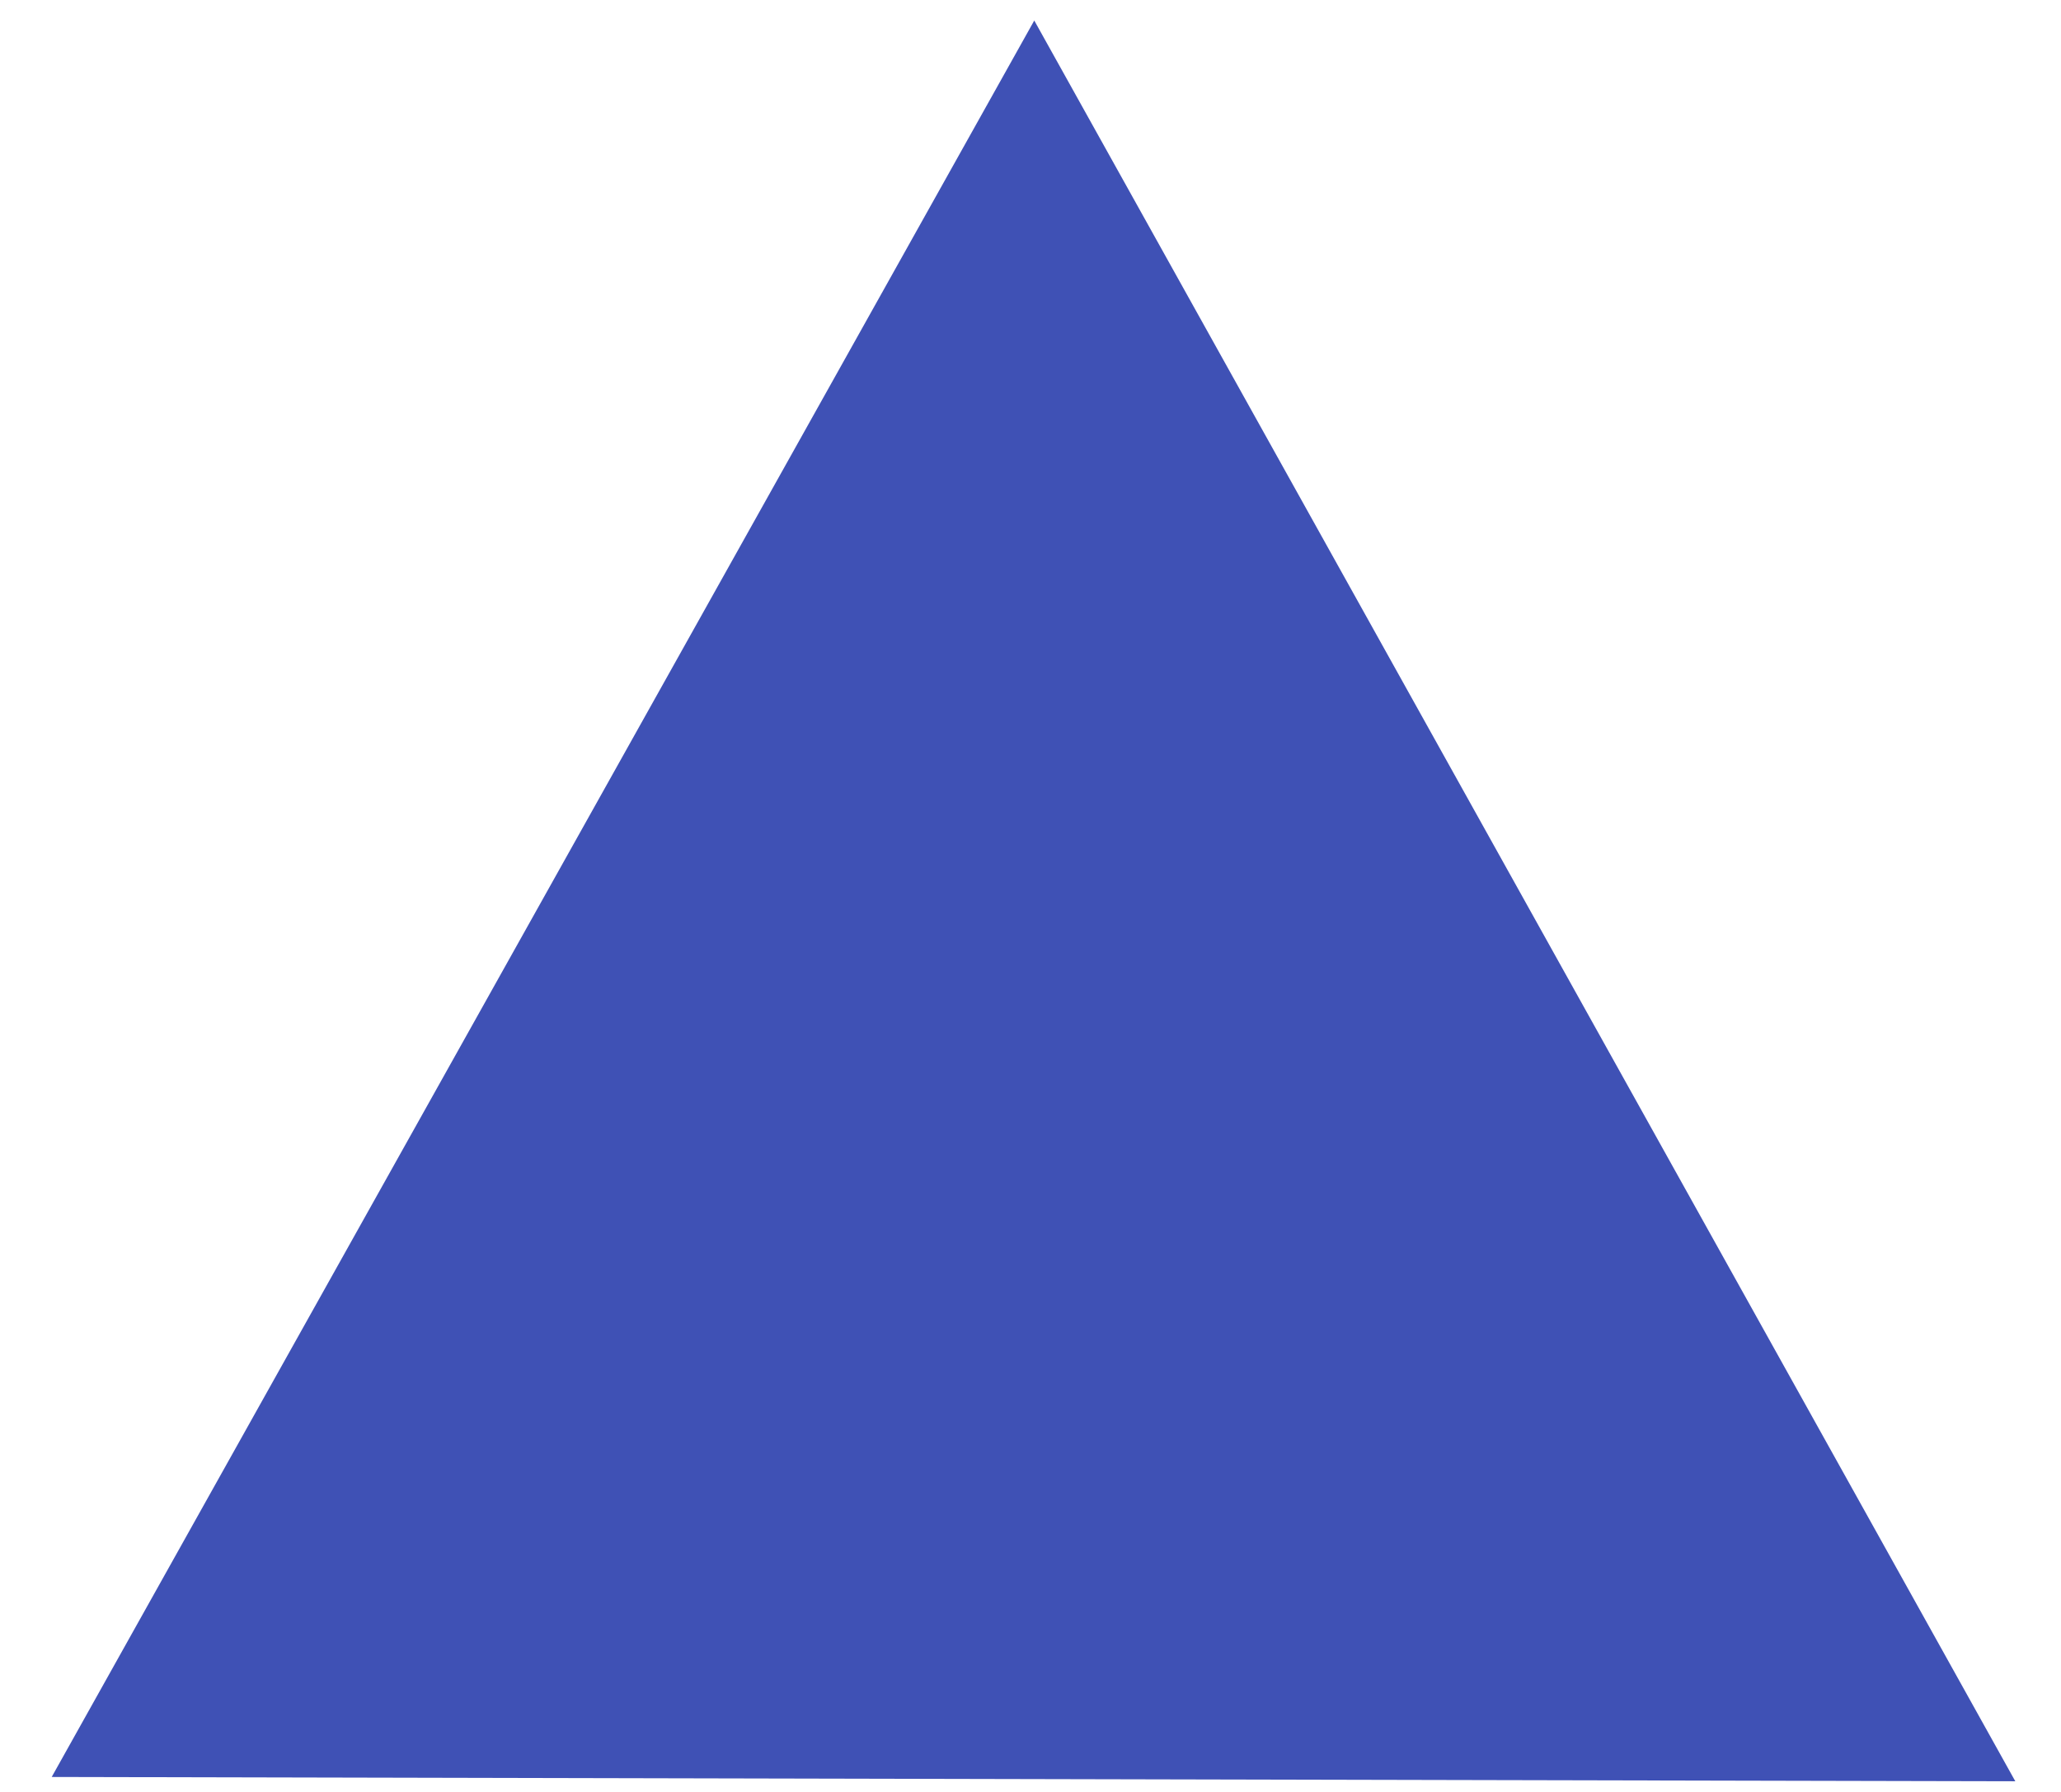 <?xml version="1.0" encoding="UTF-8" standalone="no"?>
<!-- Svg Vector Icons : http://www.onlinewebfonts.com/icon -->

<svg
   version="1.1"
   x="0px"
   y="0px"
   viewBox="0 0 23 20"
   enable-background="new 0 0 1000 1000"
   xml:space="preserve"
   id="svg8"
   sodipodi:docname="plus.svg"
   inkscape:version="1.4 (e7c3feb1, 2024-10-09)"
   width="23"
   height="20"
   xmlns:inkscape="http://www.inkscape.org/namespaces/inkscape"
   xmlns:sodipodi="http://sodipodi.sourceforge.net/DTD/sodipodi-0.dtd"
   xmlns="http://www.w3.org/2000/svg"
   xmlns:svg="http://www.w3.org/2000/svg"
   xmlns:rdf="http://www.w3.org/1999/02/22-rdf-syntax-ns#"
   xmlns:cc="http://creativecommons.org/ns#"
   xmlns:dc="http://purl.org/dc/elements/1.1/"><defs
   id="defs12" /><sodipodi:namedview
   pagecolor="#ffffff"
   bordercolor="#666666"
   borderopacity="1"
   objecttolerance="10"
   gridtolerance="10"
   guidetolerance="10"
   inkscape:pageopacity="0"
   inkscape:pageshadow="2"
   inkscape:window-width="1440"
   inkscape:window-height="876"
   id="namedview10"
   showgrid="false"
   inkscape:zoom="30.208"
   inkscape:cx="23.288533"
   inkscape:cy="9.6828655"
   inkscape:window-x="0"
   inkscape:window-y="24"
   inkscape:window-maximized="0"
   inkscape:current-layer="svg8"
   inkscape:pagecheckerboard="true"
   inkscape:showpageshadow="2"
   inkscape:deskcolor="#d1d1d1" />




<path
   style="fill:#3f51b5;fill-opacity:1;stroke:#178fb9;stroke-width:0;stroke-linecap:butt;stroke-linejoin:miter;stroke-miterlimit:4;stroke-dasharray:none;stroke-opacity:1"
   d="M 0.577,19.833 22.49,19.881 11.542,0.229 Z"
   id="path1532"
   inkscape:connector-curvature="0"
   sodipodi:nodetypes="cccc" /></svg>
